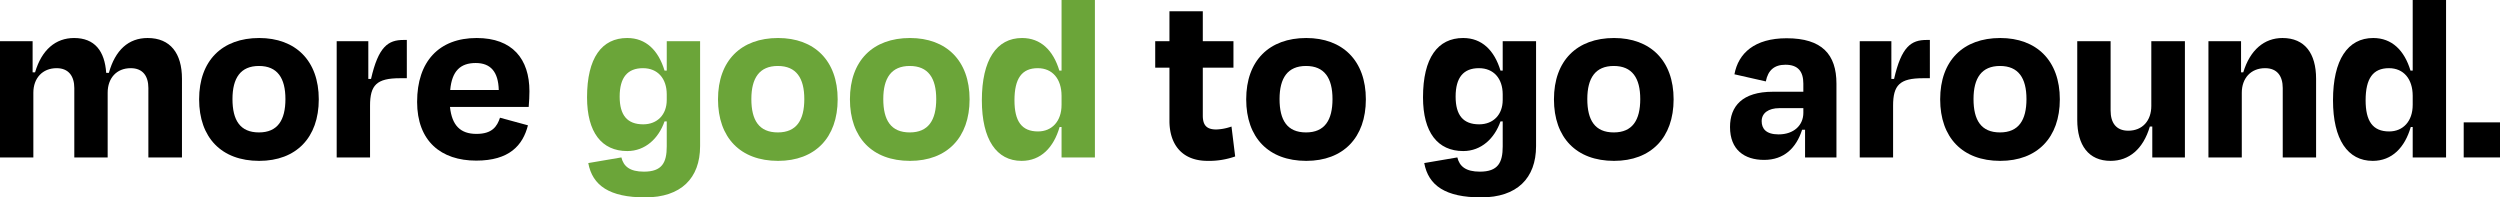 <svg xmlns="http://www.w3.org/2000/svg" xmlns:xlink="http://www.w3.org/1999/xlink" width="878.155" height="69.342" viewBox="0 0 878.155 69.342"><defs><clipPath id="a"><rect width="878.155" height="69.342" fill="none"/></clipPath></defs><g transform="translate(0 0)"><g transform="translate(0 0)" clip-path="url(#a)"><path d="M11.715,58.765H0V17.935H11.456v10.94h.862c2.327-7.925,7.236-12.059,13.7-12.059,7.236,0,10.767,4.565,11.284,12.232h.947c2.239-8.01,6.891-12.232,13.61-12.232,8.011,0,12.059,5.427,12.059,14.3V58.765h-11.8V34.387c0-4.135-1.895-6.977-6.2-6.977-5,0-8.1,3.53-8.1,8.613V58.765H26.1V34.387c0-4.135-1.981-6.977-6.2-6.977-5,0-8.184,3.53-8.184,8.613Z" transform="translate(0 -3.463)"/><path d="M88.083,38.35c0-13.61,8.1-21.535,21.1-21.535,12.749,0,20.932,7.925,20.932,21.535,0,13.437-7.925,21.621-20.932,21.621-13.265,0-21.1-8.184-21.1-21.621M99.8,38.264c0,7.407,2.67,11.714,9.3,11.714,6.548,0,9.3-4.307,9.3-11.714s-2.843-11.629-9.3-11.629-9.3,4.22-9.3,11.629" transform="translate(-18.14 -3.463)"/><path d="M148.937,58.944V18.113h11.112V31.379H161c2.585-11.371,6.03-13.7,11.371-13.7h1.205V31.119h-2.412c-8.183,0-10.509,2.413-10.509,9.648V58.944Z" transform="translate(-30.673 -3.642)"/><path d="M184.518,39.21c0-14.125,7.667-22.395,20.931-22.395,12.577,0,18.521,7.408,18.521,18.692,0,1.722-.087,3.36-.259,5.513H196.06c.689,6.546,3.7,9.475,9.3,9.475,5.513,0,7.235-2.584,8.269-5.685l9.819,2.67c-1.809,7.064-6.546,12.4-18.175,12.4-12.317,0-20.76-6.8-20.76-20.674m11.629-4.135H213.2c-.172-6.374-2.843-9.475-8.1-9.475-5.341,0-8.356,2.757-8.959,9.475" transform="translate(-38.001 -3.463)"/><path d="M273.818,16.815c6.547,0,10.94,4.307,13.094,11.456h.775V17.935H299.4V54.8c0,11.284-6.719,18-19.295,18-12.49,0-18.521-4.135-19.985-12.059l11.629-1.981c.775,3.187,3.015,5,7.925,5,6.374,0,8.01-3.187,8.01-8.872V46.1h-.775c-2.068,5.945-6.719,10.423-13.094,10.423-8.959,0-14.126-6.546-14.126-18.864,0-13.868,5.168-20.846,14.126-20.846m13.869,21.792V36.626c0-5.6-3.187-9.216-8.356-9.216-5.427,0-8.183,3.272-8.183,9.992,0,6.548,2.67,9.734,8.269,9.734,5,0,8.269-3.446,8.269-8.529" transform="translate(-53.482 -3.463)" fill="#6ba539"/><path d="M317.619,38.35c0-13.61,8.1-21.535,21.1-21.535,12.749,0,20.932,7.925,20.932,21.535,0,13.437-7.925,21.621-20.932,21.621-13.265,0-21.1-8.184-21.1-21.621m11.715-.086c0,7.407,2.67,11.714,9.3,11.714,6.548,0,9.3-4.307,9.3-11.714s-2.843-11.629-9.3-11.629-9.3,4.22-9.3,11.629" transform="translate(-65.412 -3.463)" fill="#6ba539"/><path d="M375.979,38.35c0-13.61,8.1-21.535,21.1-21.535,12.749,0,20.932,7.925,20.932,21.535,0,13.437-7.925,21.621-20.932,21.621-13.265,0-21.1-8.184-21.1-21.621m11.715-.086c0,7.407,2.67,11.714,9.3,11.714,6.548,0,9.3-4.307,9.3-11.714s-2.843-11.629-9.3-11.629-9.3,4.22-9.3,11.629" transform="translate(-77.431 -3.463)" fill="#6ba539"/><path d="M462.334,44.621h-.689c-2.067,7.149-6.546,11.886-13.351,11.886-8.787,0-13.955-7.494-13.955-21.277,0-14.213,5.168-21.879,14.126-21.879,6.547,0,10.94,4.307,13.094,11.456h.775V0h11.715V55.3H462.334Zm0-7.754V33.681c0-5.943-3.187-9.734-8.356-9.734-5.6,0-8.183,3.618-8.183,11.284,0,7.322,2.5,10.939,8.269,10.939,4.91,0,8.269-3.617,8.269-9.3" transform="translate(-89.45 0)" fill="#6ba539"/><path d="M516.027,24.8h-5V15.5h5V4.99h11.715V15.5h10.767v9.3H527.742V41.6c0,3.274,1.206,4.91,4.738,4.91a17.84,17.84,0,0,0,5.34-1.034l1.292,10.509a27.535,27.535,0,0,1-9.647,1.551c-9.475,0-13.438-6.288-13.438-14.04Z" transform="translate(-105.244 -1.028)"/><path d="M551.276,38.35c0-13.61,8.1-21.535,21.1-21.535,12.749,0,20.932,7.925,20.932,21.535,0,13.437-7.925,21.621-20.932,21.621-13.266,0-21.1-8.184-21.1-21.621m11.715-.086c0,7.407,2.67,11.714,9.3,11.714,6.548,0,9.3-4.307,9.3-11.714s-2.843-11.629-9.3-11.629-9.3,4.22-9.3,11.629" transform="translate(-113.533 -3.463)"/><path d="M643.613,16.815c6.547,0,10.94,4.307,13.094,11.456h.775V17.935H669.2V54.8c0,11.284-6.719,18-19.295,18-12.491,0-18.521-4.135-19.985-12.059l11.629-1.981c.775,3.187,3.015,5,7.925,5,6.374,0,8.01-3.187,8.01-8.872V46.1h-.775c-2.068,5.945-6.719,10.423-13.094,10.423-8.959,0-14.126-6.546-14.126-18.864,0-13.868,5.168-20.846,14.126-20.846m13.869,21.792V36.626c0-5.6-3.187-9.216-8.356-9.216-5.427,0-8.183,3.272-8.183,9.992,0,6.548,2.67,9.734,8.269,9.734,5,0,8.269-3.446,8.269-8.529" transform="translate(-129.64 -3.463)"/><path d="M687.413,38.35c0-13.61,8.1-21.535,21.1-21.535,12.749,0,20.932,7.925,20.932,21.535,0,13.437-7.924,21.621-20.932,21.621-13.265,0-21.1-8.184-21.1-21.621m11.715-.086c0,7.407,2.67,11.714,9.3,11.714,6.547,0,9.3-4.307,9.3-11.714s-2.842-11.629-9.3-11.629-9.3,4.22-9.3,11.629" transform="translate(-141.569 -3.463)"/><path d="M791.658,49.053h-1.035c-2.067,6.46-6.374,10.6-13.352,10.6-6.891,0-11.972-3.531-11.972-11.542,0-7.323,4.307-12.4,15.074-12.4h10.681V32.859c0-4.22-1.809-6.634-6.288-6.634-3.875,0-6.116,1.9-6.89,5.858l-11.025-2.5c1.376-7.407,7.062-12.661,18.347-12.661,12.4,0,17.487,5.685,17.487,15.935V58.787H791.658Zm-.6-5.944V41.473h-8.44c-3.792,0-6.2,1.724-6.2,4.566,0,2.584,1.465,4.652,5.943,4.652,5.34,0,8.7-3.188,8.7-7.581" transform="translate(-157.61 -3.485)"/><path d="M822.683,58.944V18.113h11.111V31.379h.948c2.584-11.371,6.03-13.7,11.371-13.7h1.205V31.119h-2.411c-8.184,0-10.509,2.413-10.509,9.648V58.944Z" transform="translate(-169.428 -3.642)"/><path d="M858.264,38.35c0-13.61,8.1-21.535,21.1-21.535,12.749,0,20.931,7.925,20.931,21.535,0,13.437-7.924,21.621-20.931,21.621-13.265,0-21.1-8.184-21.1-21.621m11.714-.086c0,7.407,2.671,11.714,9.3,11.714,6.546,0,9.3-4.307,9.3-11.714s-2.844-11.629-9.3-11.629-9.3,4.22-9.3,11.629" transform="translate(-176.755 -3.463)"/><path d="M945.261,48.2H944.4c-2.326,7.925-7.324,12.059-13.782,12.059-7.754,0-11.716-5.513-11.716-14.385V18.225h11.716V42.6c0,4.221,1.894,7.063,6.2,7.063,5,0,8.1-3.532,8.1-8.7V18.225h11.8v40.83H945.261Z" transform="translate(-189.243 -3.753)"/><path d="M988.651,58.765H976.935V17.935h11.456v10.94h.776c2.411-7.925,7.409-12.059,13.782-12.059,7.839,0,11.8,5.427,11.8,14.3V58.765h-11.715V34.387c0-4.135-1.9-6.977-6.2-6.977-5,0-8.183,3.53-8.183,8.613Z" transform="translate(-201.195 -3.463)"/><path d="M1060.035,44.621h-.688c-2.068,7.149-6.548,11.886-13.352,11.886-8.787,0-13.955-7.494-13.955-21.277,0-14.213,5.168-21.879,14.127-21.879,6.547,0,10.939,4.307,13.093,11.456h.775V0h11.716V55.3h-11.716Zm0-7.754V33.681c0-5.943-3.187-9.734-8.355-9.734-5.6,0-8.184,3.618-8.184,11.284,0,7.322,2.5,10.939,8.269,10.939,4.91,0,8.269-3.617,8.269-9.3" transform="translate(-212.544 0)"/><rect width="12.749" height="12.319" transform="translate(865.405 42.983)"/></g></g></svg>